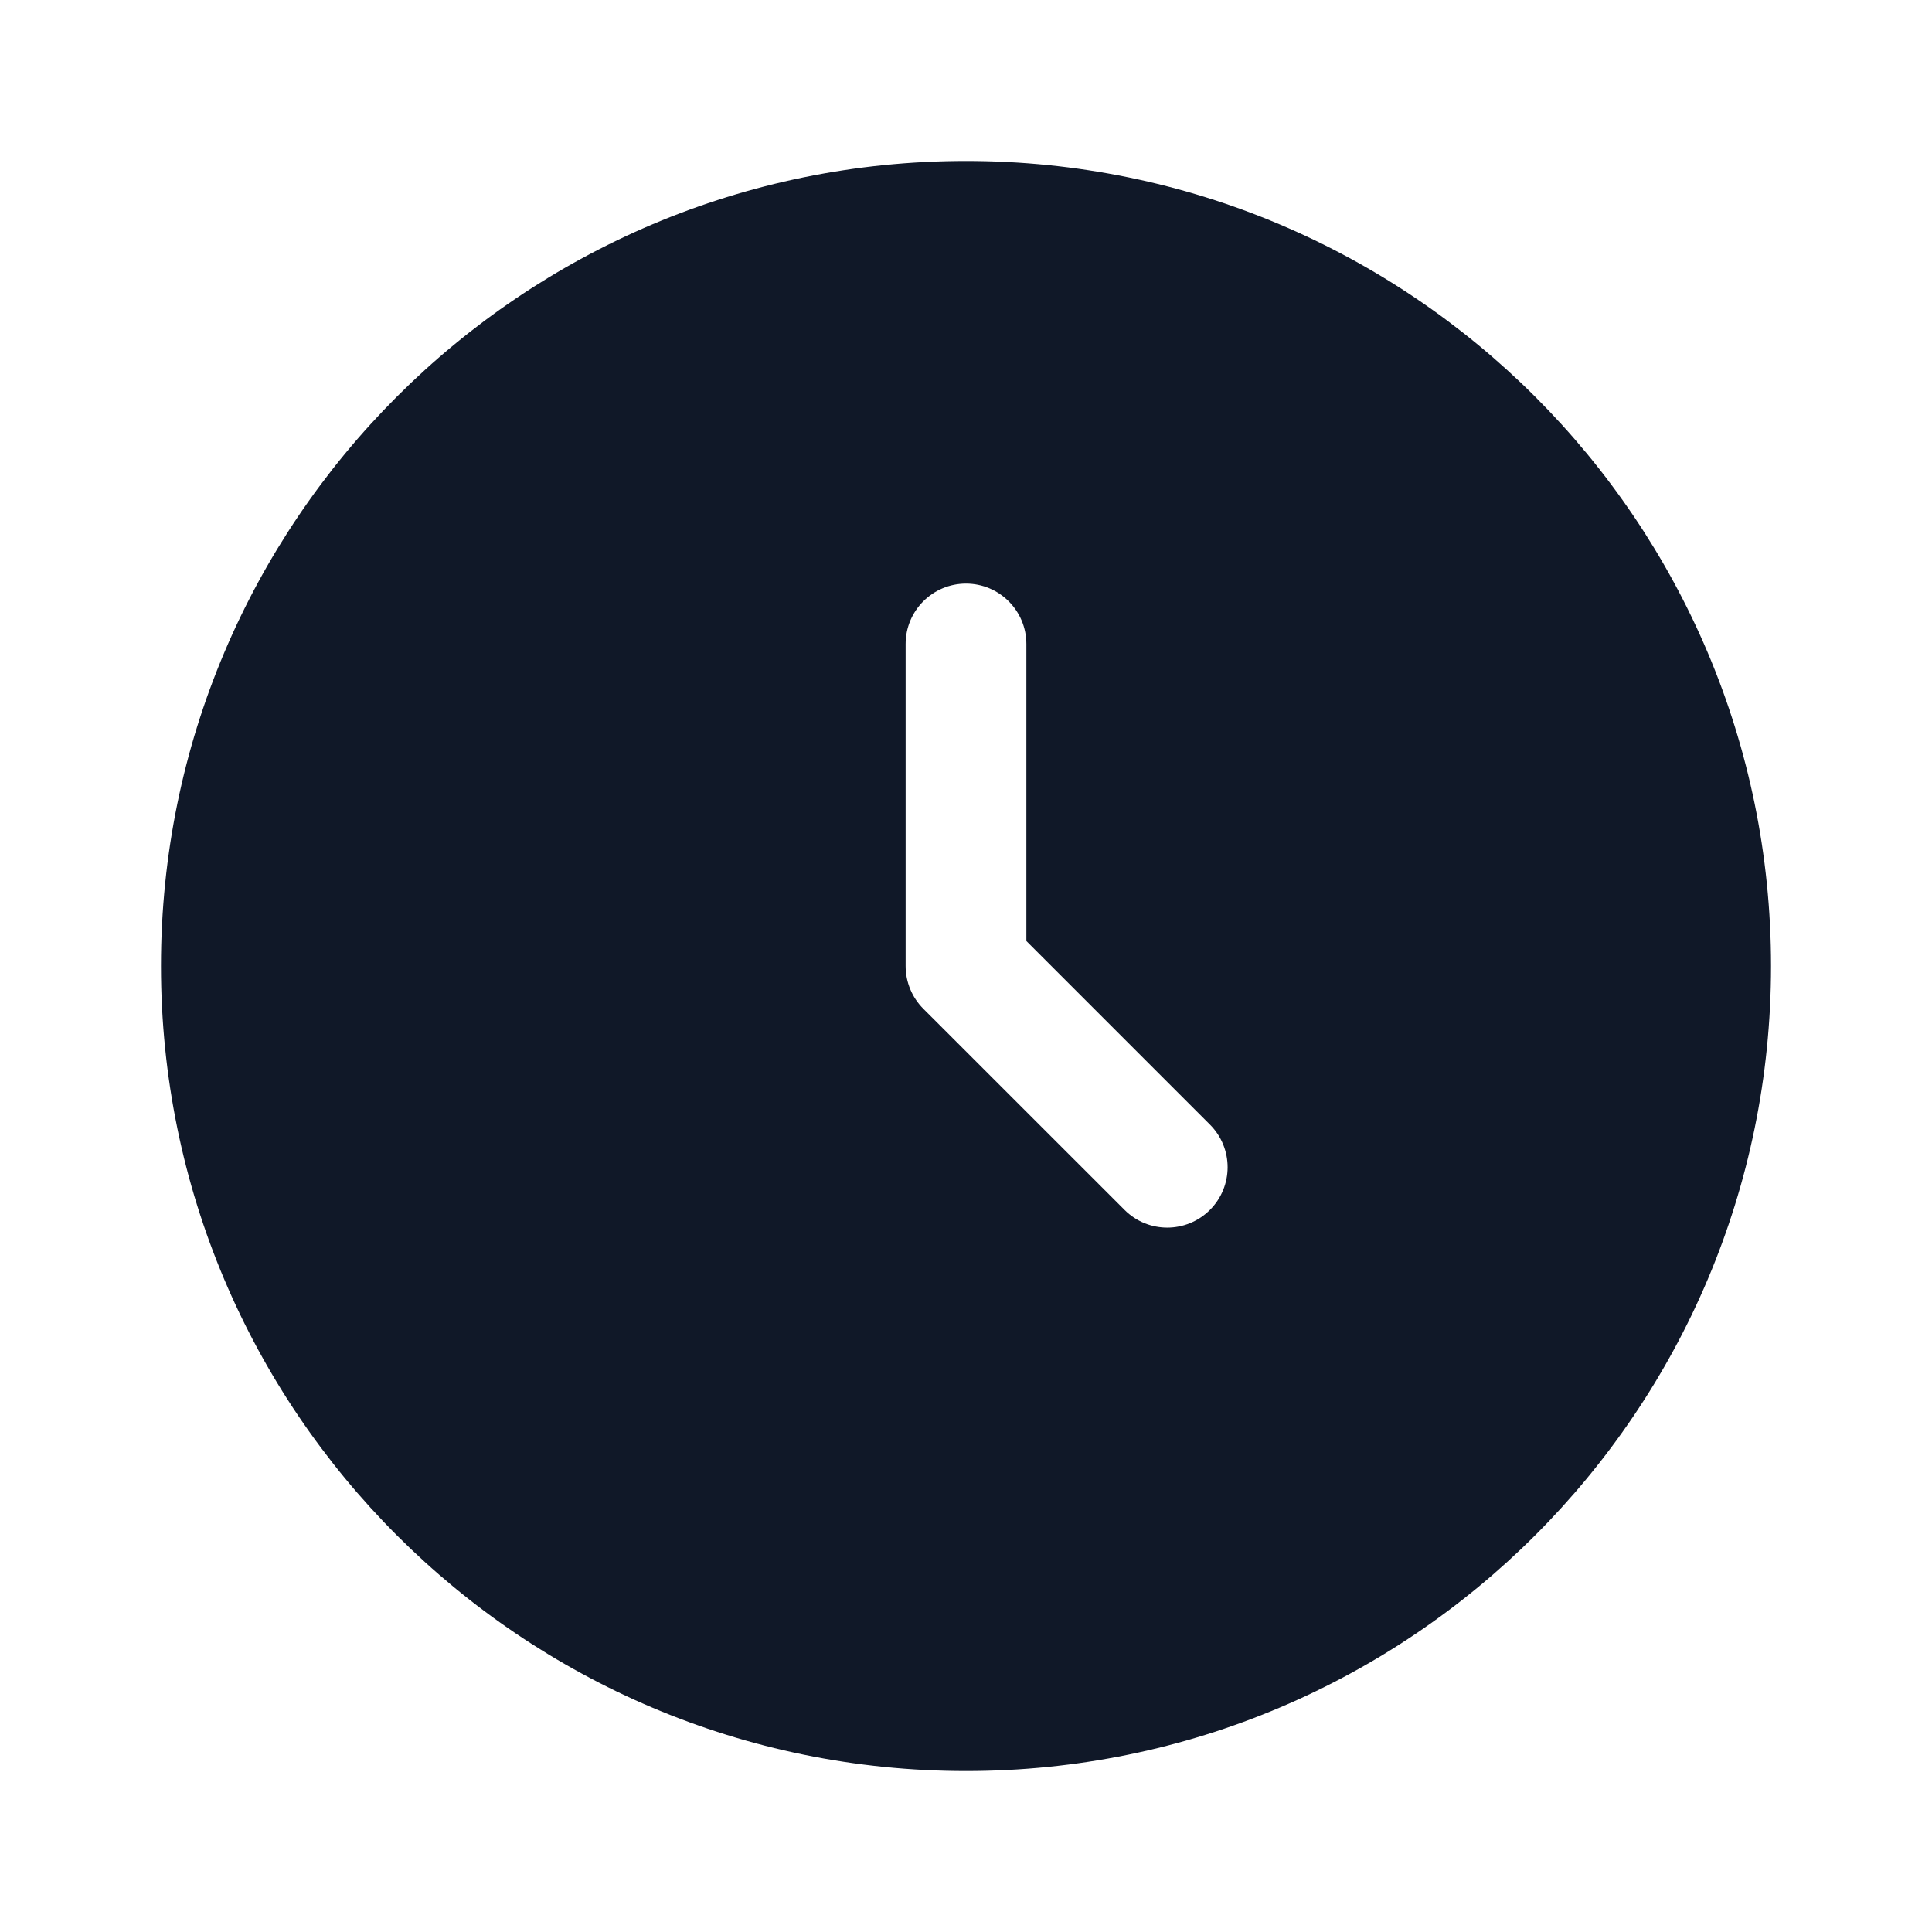 <svg width="28" height="28" viewBox="0 0 28 28" fill="none" xmlns="http://www.w3.org/2000/svg">
<path d="M14 2.333C20.443 2.333 25.667 7.557 25.667 14C25.667 20.443 20.443 25.667 14 25.667C7.557 25.667 2.333 20.443 2.333 14C2.333 7.557 7.557 2.333 14 2.333ZM14 8.458C13.517 8.458 13.125 8.85 13.125 9.333V14C13.125 14.232 13.217 14.455 13.381 14.619L16.298 17.535C16.64 17.877 17.193 17.877 17.535 17.535C17.877 17.193 17.877 16.64 17.535 16.298L14.875 13.638V9.333C14.875 8.85 14.483 8.458 14 8.458Z" fill="#101828"/>
</svg>
